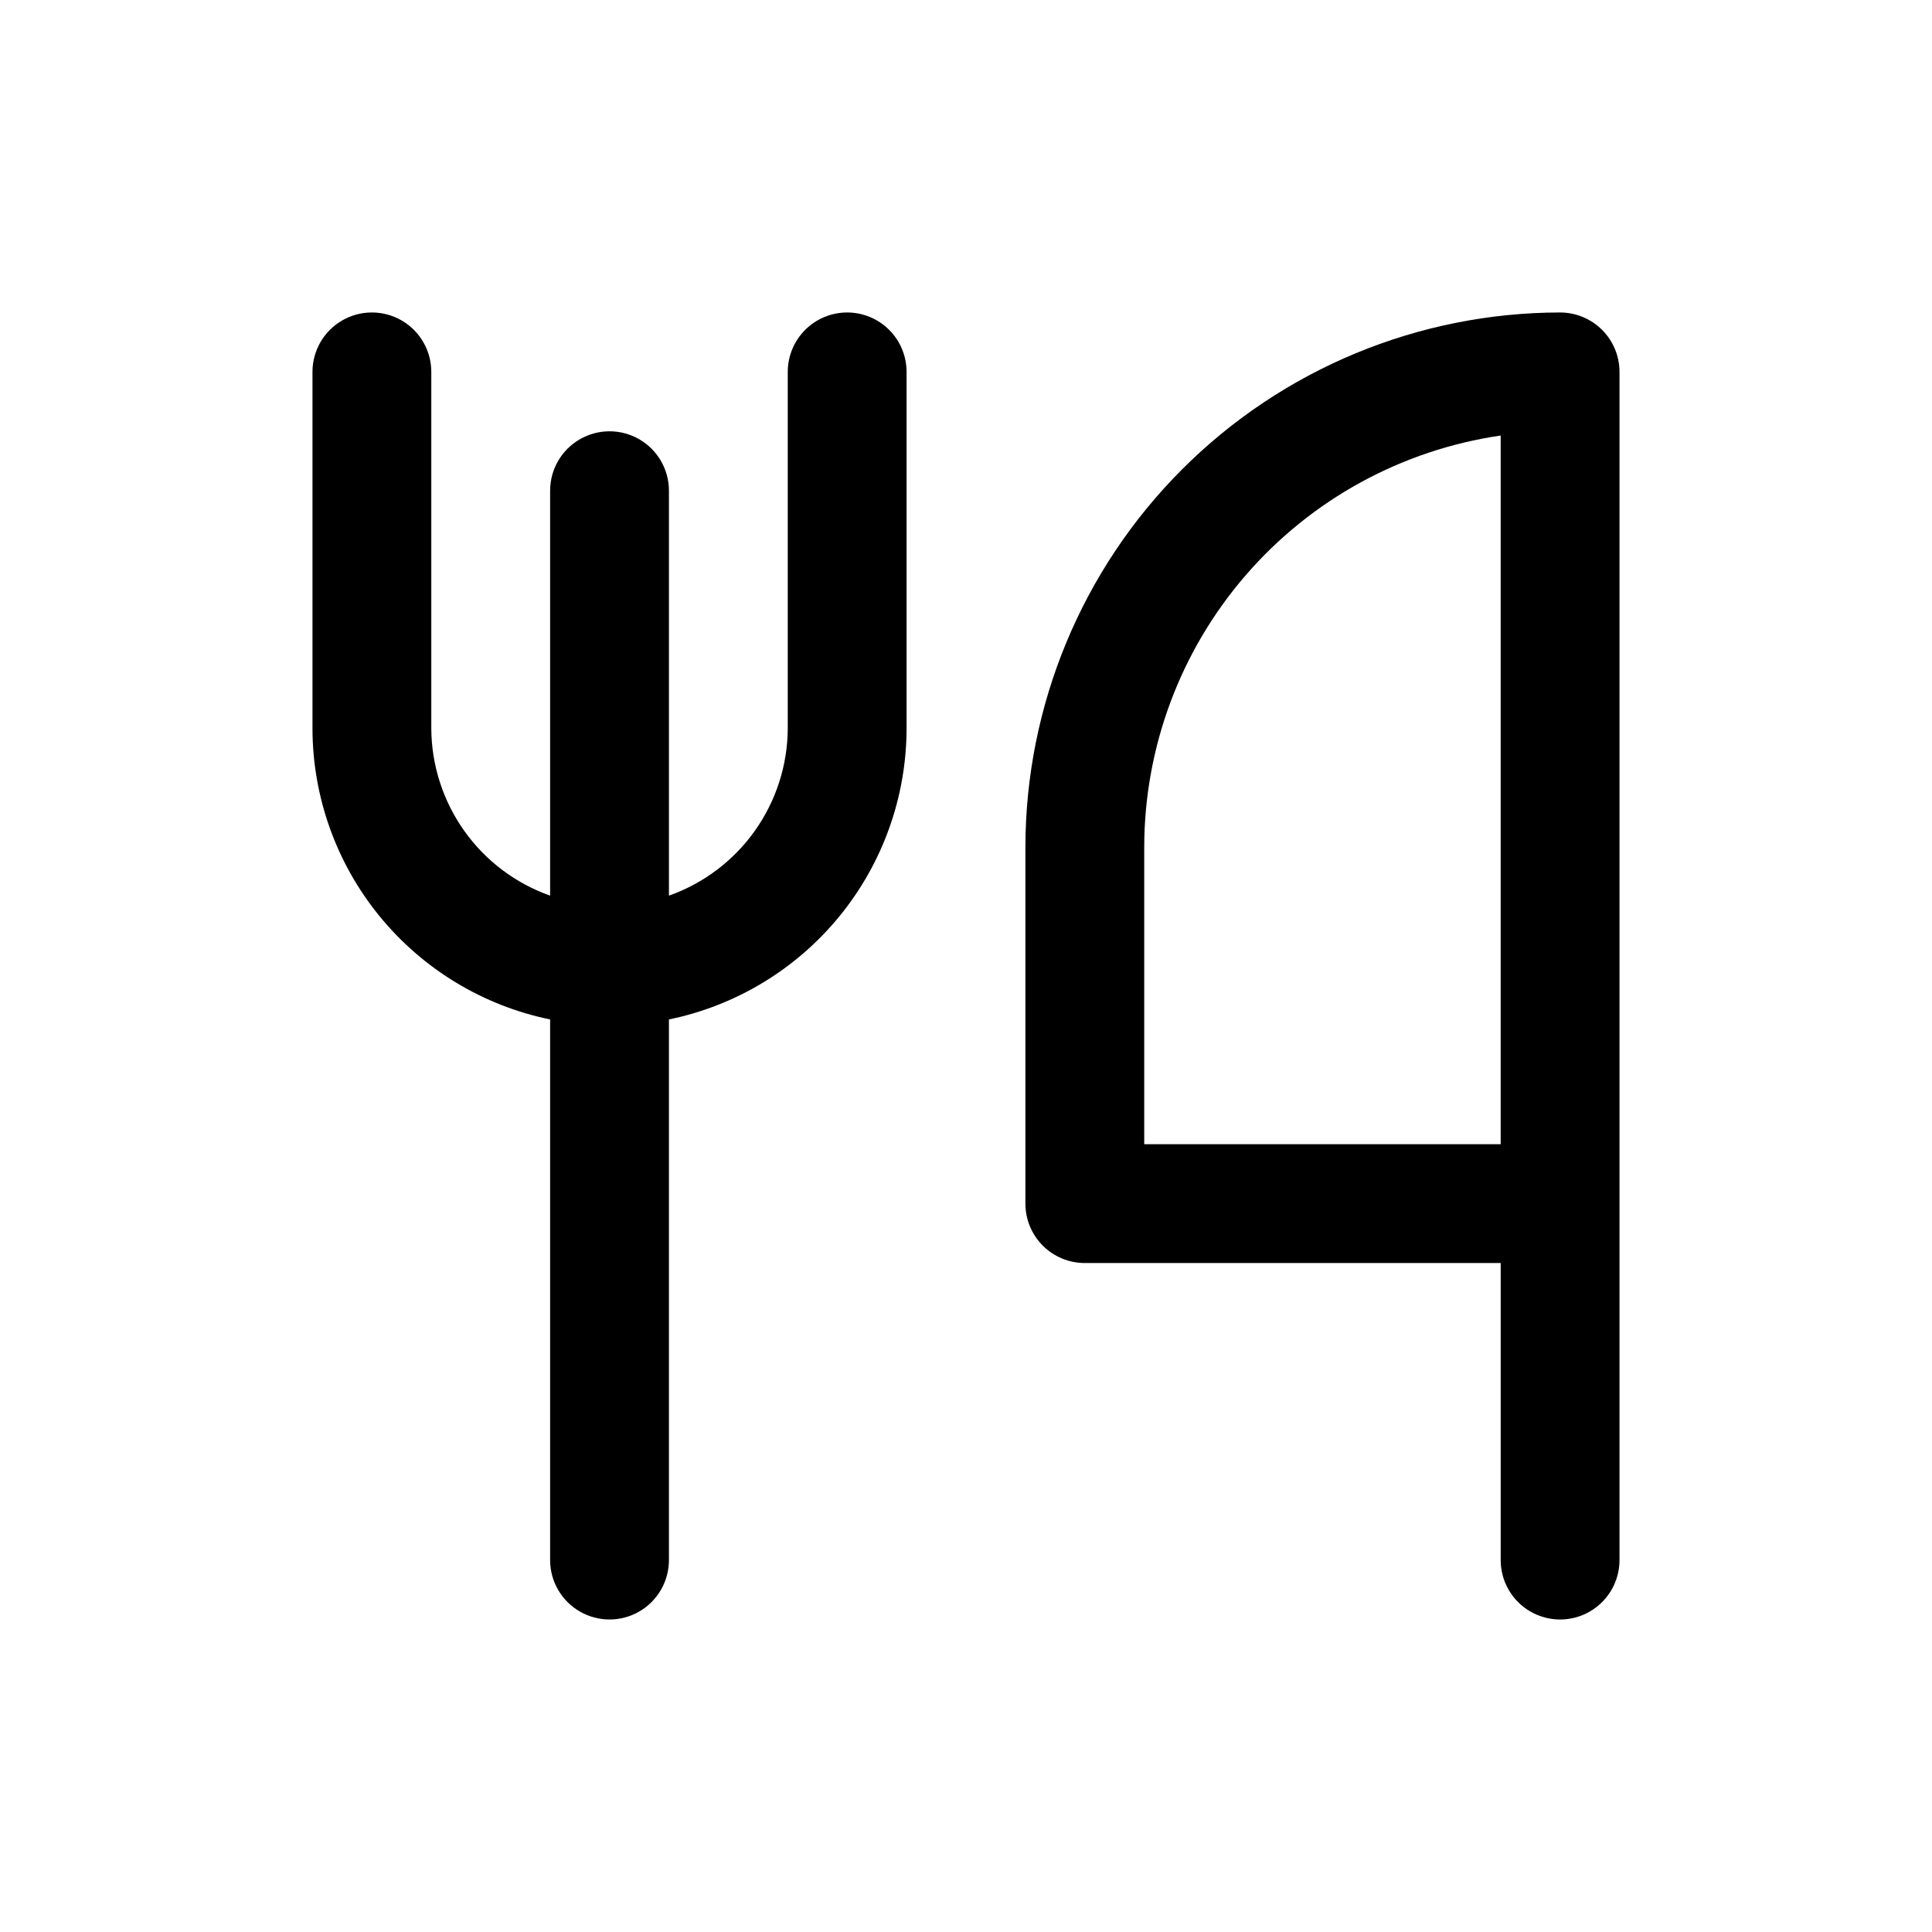 <?xml version="1.0" encoding="UTF-8"?>
<!-- Uploaded to: ICON Repo, www.svgrepo.com, Generator: ICON Repo Mixer Tools -->
<svg fill="#000000" width="800px" height="800px" version="1.1" viewBox="144 144 512 512" xmlns="http://www.w3.org/2000/svg">
 <g>
  <path d="m368.51 226.81c-4.176 0-8.18 1.66-11.133 4.613s-4.613 6.957-4.613 11.133v94.465c-0.039 9.734-3.086 19.215-8.723 27.152s-13.586 13.938-22.766 17.184v-107.31c0-5.625-3-10.824-7.871-13.637s-10.871-2.812-15.742 0c-4.875 2.812-7.875 8.012-7.875 13.637v107.31c-9.176-3.246-17.129-9.246-22.762-17.184-5.637-7.938-8.684-17.418-8.727-27.152v-94.465c0-5.625-3-10.824-7.871-13.637-4.871-2.812-10.871-2.812-15.742 0s-7.875 8.012-7.875 13.637v94.465c0.02 18.141 6.297 35.719 17.77 49.773 11.473 14.051 27.438 23.719 45.207 27.371v143.27c0 5.625 3 10.824 7.875 13.637 4.871 2.812 10.871 2.812 15.742 0s7.871-8.012 7.871-13.637v-143.27c17.77-3.652 33.738-13.32 45.211-27.371 11.473-14.055 17.746-31.633 17.766-49.773v-94.465c0-4.176-1.656-8.18-4.609-11.133s-6.957-4.613-11.133-4.613z"/>
  <path d="m557.44 226.81c-37.566 0.043-73.582 14.984-100.15 41.551-26.562 26.562-41.504 62.578-41.547 100.15v94.465c0 4.172 1.66 8.18 4.613 11.133 2.949 2.949 6.957 4.609 11.133 4.609h110.21v78.719c0 5.625 3 10.824 7.871 13.637s10.875 2.812 15.746 0 7.871-8.012 7.871-13.637v-314.88c0-4.176-1.66-8.18-4.613-11.133-2.953-2.953-6.957-4.613-11.133-4.613zm-110.21 141.7v0.004c0.031-26.496 9.594-52.094 26.938-72.121s41.309-33.148 67.527-36.973v187.81h-94.465z"/>
 </g>
</svg>